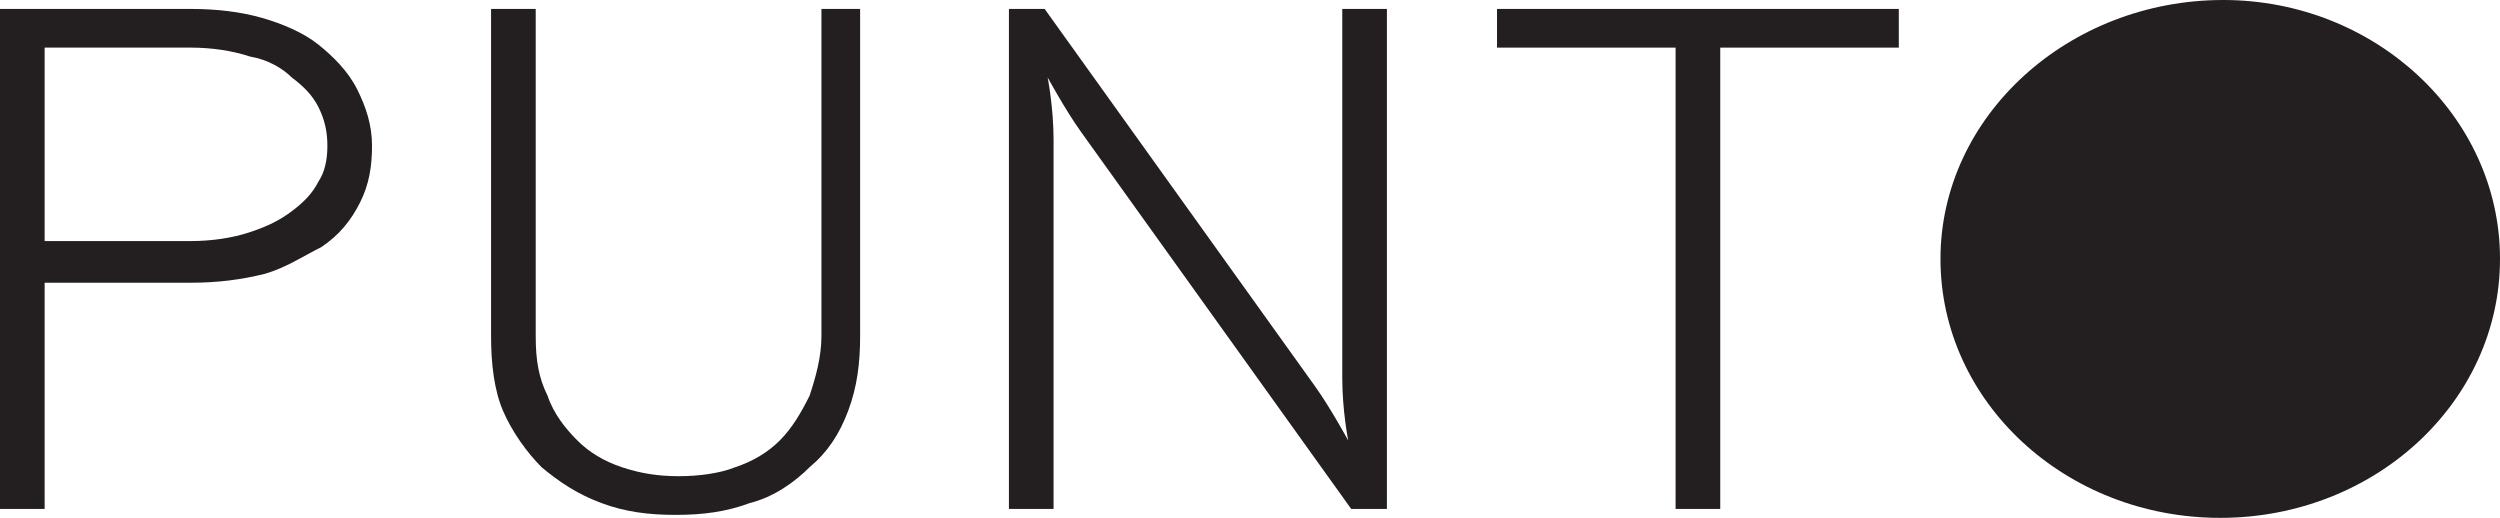 <?xml version="1.0" encoding="utf-8"?>
<!-- Generator: Adobe Illustrator 28.2.0, SVG Export Plug-In . SVG Version: 6.00 Build 0)  -->
<svg version="1.1" id="Layer_1" xmlns="http://www.w3.org/2000/svg" xmlns:xlink="http://www.w3.org/1999/xlink" x="0px" y="0px"
	 viewBox="0 0 84 17.4" style="enable-background:new 0 0 84 17.4;" xml:space="preserve">
<style type="text/css">
	.st0{fill:#231F20;}
</style>
<g>
	<path class="st0" d="M12.5,4.9c0,0.7-0.1,1.3-0.4,1.9c-0.3,0.6-0.7,1.1-1.3,1.5C10.2,8.6,9.6,9,8.9,9.2C8.1,9.4,7.3,9.5,6.4,9.5
		H1.5v7.6H0V0.3h6.4c0.9,0,1.7,0.1,2.4,0.3c0.7,0.2,1.4,0.5,1.9,0.9c0.5,0.4,1,0.9,1.3,1.5C12.3,3.6,12.5,4.2,12.5,4.9 M11,4.9
		c0-0.5-0.1-0.9-0.3-1.3c-0.2-0.4-0.5-0.7-0.9-1C9.5,2.3,9,2,8.4,1.9c-0.6-0.2-1.3-0.3-2-0.3H1.5v6.5h4.9c0.7,0,1.4-0.1,2-0.3
		c0.6-0.2,1-0.4,1.4-0.7c0.4-0.3,0.7-0.6,0.9-1C10.9,5.8,11,5.4,11,4.9"/>
	<path class="st0" d="M28.9,0.3v11c0,0.9-0.1,1.7-0.4,2.5c-0.3,0.8-0.7,1.4-1.3,1.9c-0.5,0.5-1.2,1-2,1.2c-0.8,0.3-1.6,0.4-2.5,0.4
		c-0.9,0-1.7-0.1-2.5-0.4c-0.8-0.3-1.4-0.7-2-1.2c-0.5-0.5-1-1.2-1.3-1.9c-0.3-0.7-0.4-1.6-0.4-2.5v-11H18v11c0,0.8,0.1,1.4,0.4,2
		c0.2,0.6,0.6,1.1,1,1.5c0.4,0.4,0.9,0.7,1.5,0.9c0.6,0.2,1.2,0.3,1.9,0.3c0.7,0,1.4-0.1,1.9-0.3c0.6-0.2,1.1-0.5,1.5-0.9
		c0.4-0.4,0.7-0.9,1-1.5c0.2-0.6,0.4-1.3,0.4-2v-11H28.9z"/>
	<path class="st0" d="M46.6,0.3v16.8h-1.2L36.3,4.4c-0.5-0.7-1.1-1.8-1.1-1.8s0.2,1,0.2,2.1v12.4h-1.5V0.3h1.2L44.2,13
		c0.5,0.7,1.1,1.8,1.1,1.8s-0.2-1-0.2-2.1V0.3H46.6z"/>
	<polygon class="st0" points="63.8,0.3 63.8,1.6 57.8,1.6 57.8,17.1 56.3,17.1 56.3,1.6 50.3,1.6 50.3,0.3 	"/>
	<path class="st0" d="M84,8.7c0,4.8-4.2,8.7-9.4,8.7c-5.2,0-9.4-3.9-9.4-8.7S69.5,0,74.7,0C79.8,0,84,3.9,84,8.7"/>
</g>
</svg>
